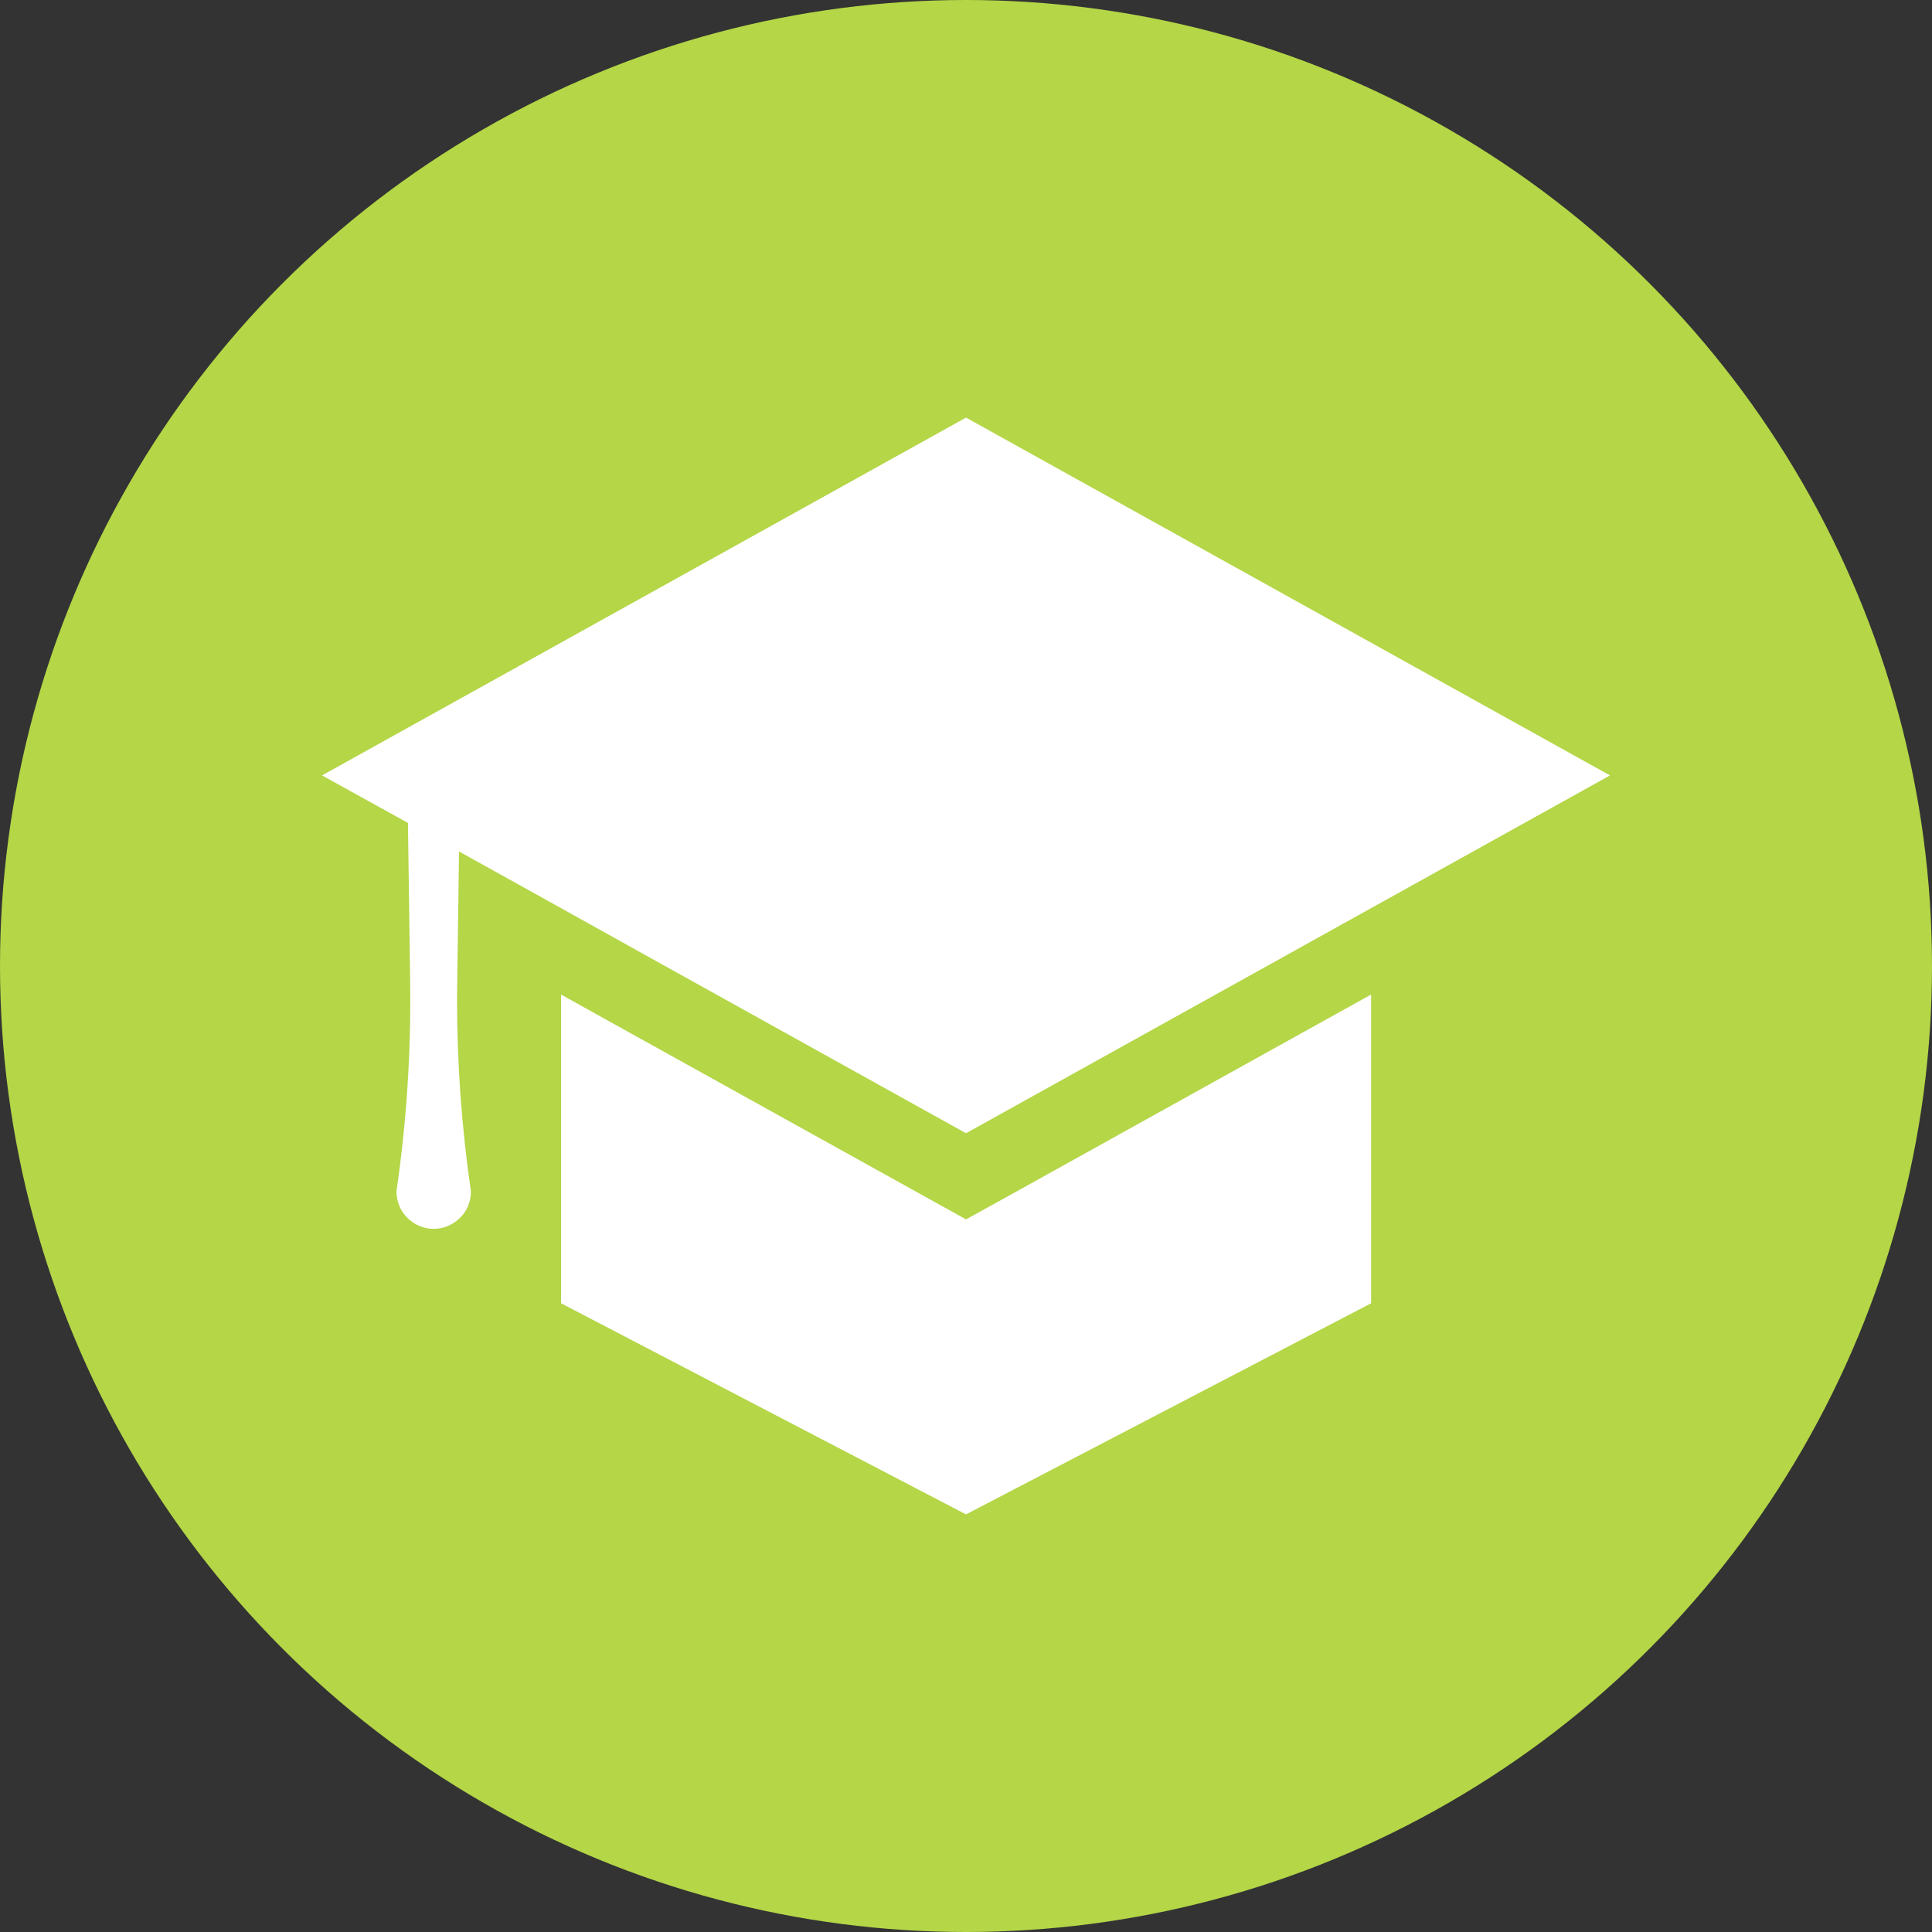 <?xml version="1.0" encoding="utf-8"?>
<!-- Generator: Adobe Illustrator 27.6.1, SVG Export Plug-In . SVG Version: 6.00 Build 0)  -->
<svg version="1.1" id="レイヤー_1" xmlns="http://www.w3.org/2000/svg" xmlns:xlink="http://www.w3.org/1999/xlink" x="0px"
	 y="0px" width="60px" height="60px" viewBox="0 0 60 60" style="enable-background:new 0 0 60 60;" xml:space="preserve">
<rect x="0" y="0" width="60" height="60" fill="#333333" stroke="none"/>
<style type="text/css">
	.st0{fill:#B4D647;}
	.st1{fill:#FFFFFF;}
	.st2{fill:#4F95B4;}
	.st3{fill:#5D7CA1;}
	.st4{fill:#D6545E;}
	.st5{fill:#F68D56;}
</style>
<g>
	<circle class="st0" cx="30" cy="30" r="30"/>
	<g>
		<g>
			<path class="st1" d="M30,12.969L10,24.081l2.669,1.475l0.069,4.913c0.031,2.188-0.112,4.369-0.425,6.531
				c0,0.319,0.125,0.612,0.337,0.819c0.206,0.212,0.5,0.344,0.819,0.344c0.319,0,0.606-0.132,0.819-0.344
				c0.213-0.206,0.337-0.5,0.337-0.819c-0.287-1.969-0.431-3.956-0.431-5.944c0-0.194,0.006-0.394,0.006-0.587l0.056-4.025
				l2.263,1.256l2.594,1.444L20,29.638l10,5.556l10-5.556l0.887-0.494l2.6-1.444L50,24.081L30,12.969z"/>
		</g>
		<g>
			<polygon class="st1" points="31.144,37.238 30,37.869 28.863,37.238 18.863,31.687 17.425,30.887 17.425,40.475 30,47.031 
				42.581,40.475 42.581,30.887 41.138,31.687 			"/>
		</g>
	</g>
</g>
</svg>

